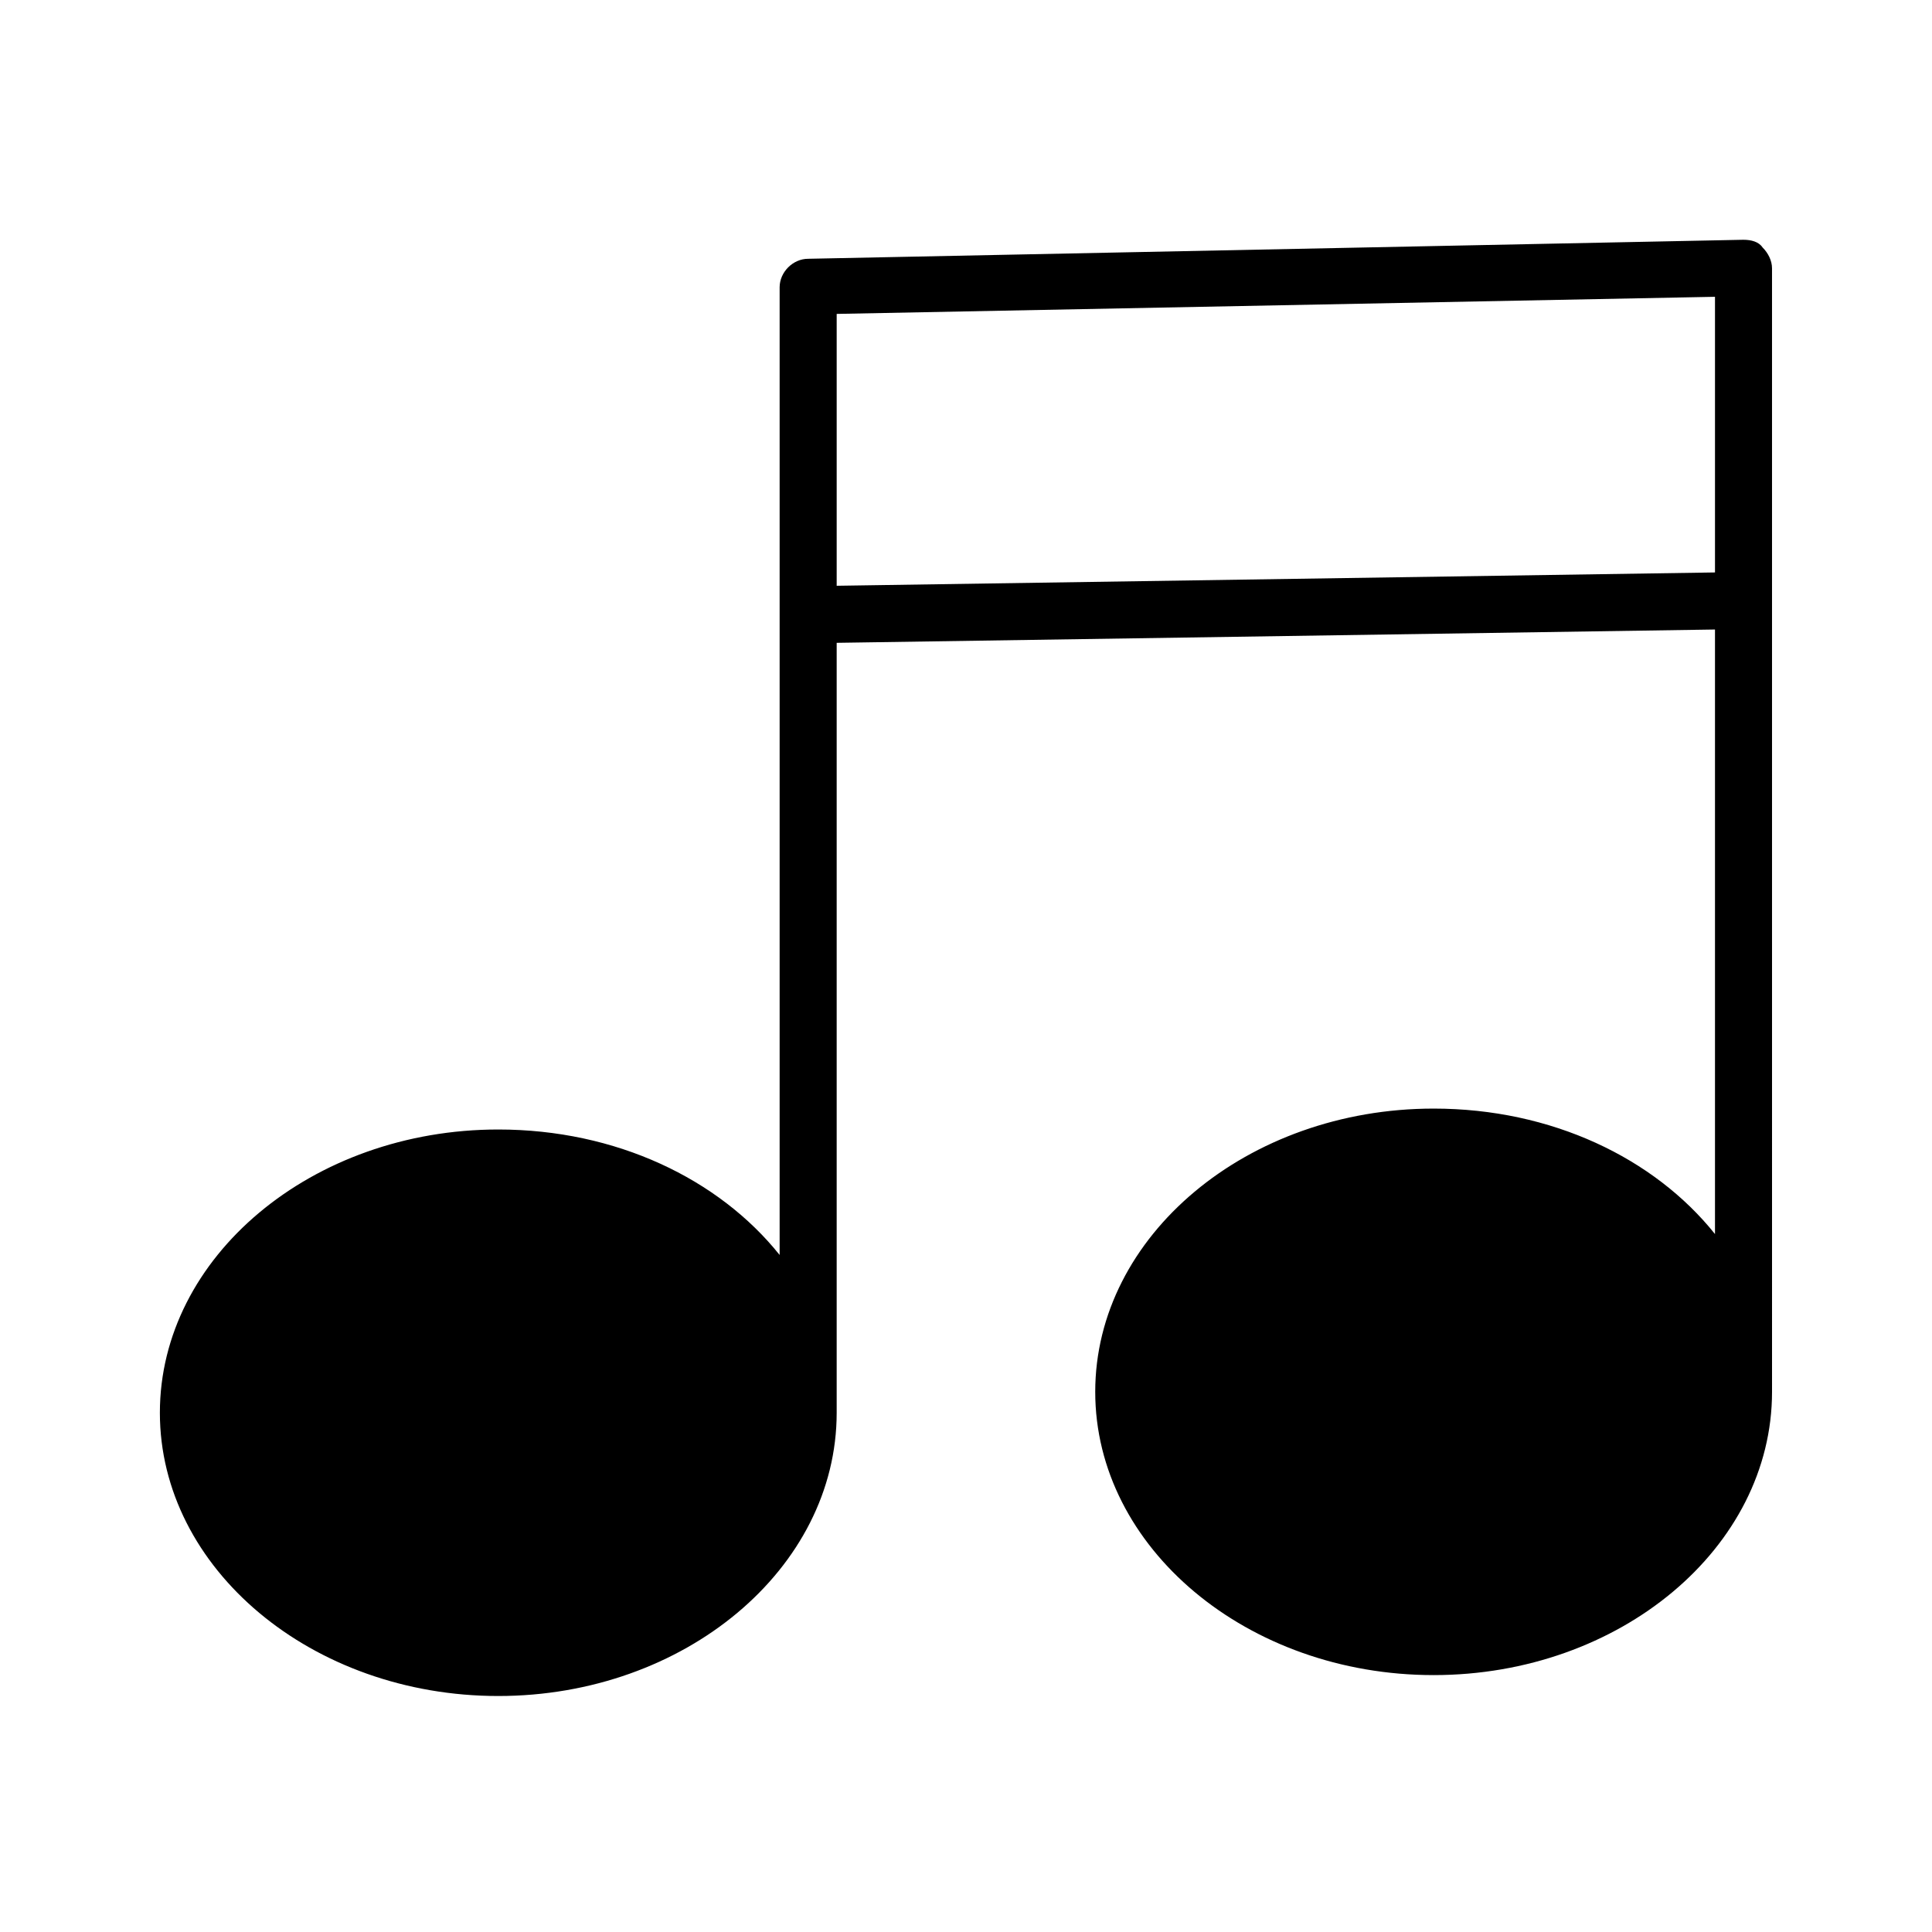 <?xml version="1.0" encoding="UTF-8"?>
<!-- Uploaded to: SVG Repo, www.svgrepo.com, Generator: SVG Repo Mixer Tools -->
<svg fill="#000000" width="800px" height="800px" version="1.1" viewBox="144 144 512 512" xmlns="http://www.w3.org/2000/svg">
 <path d="m606.05 207.54-247.88 5.039c-4.031 0-7.559 3.527-7.559 7.559v256.44c-16.121-20.152-43.328-33.25-74.562-33.25-49.375 0-89.68 33.754-89.68 75.066s40.305 75.066 89.68 75.066 89.68-33.754 89.68-75.066v-204.04l232.76-3.527v160.21c-16.121-20.152-43.328-33.25-74.562-33.25-49.375 0-89.68 33.754-89.68 75.066s40.305 75.066 89.68 75.066 89.68-33.754 89.68-75.066l-0.004-297.75c0-2.016-1.008-4.031-2.519-5.543-1.008-1.512-3.023-2.016-5.039-2.016zm-240.32 91.695v-72.047l232.76-4.535v73.051z"/>
</svg>